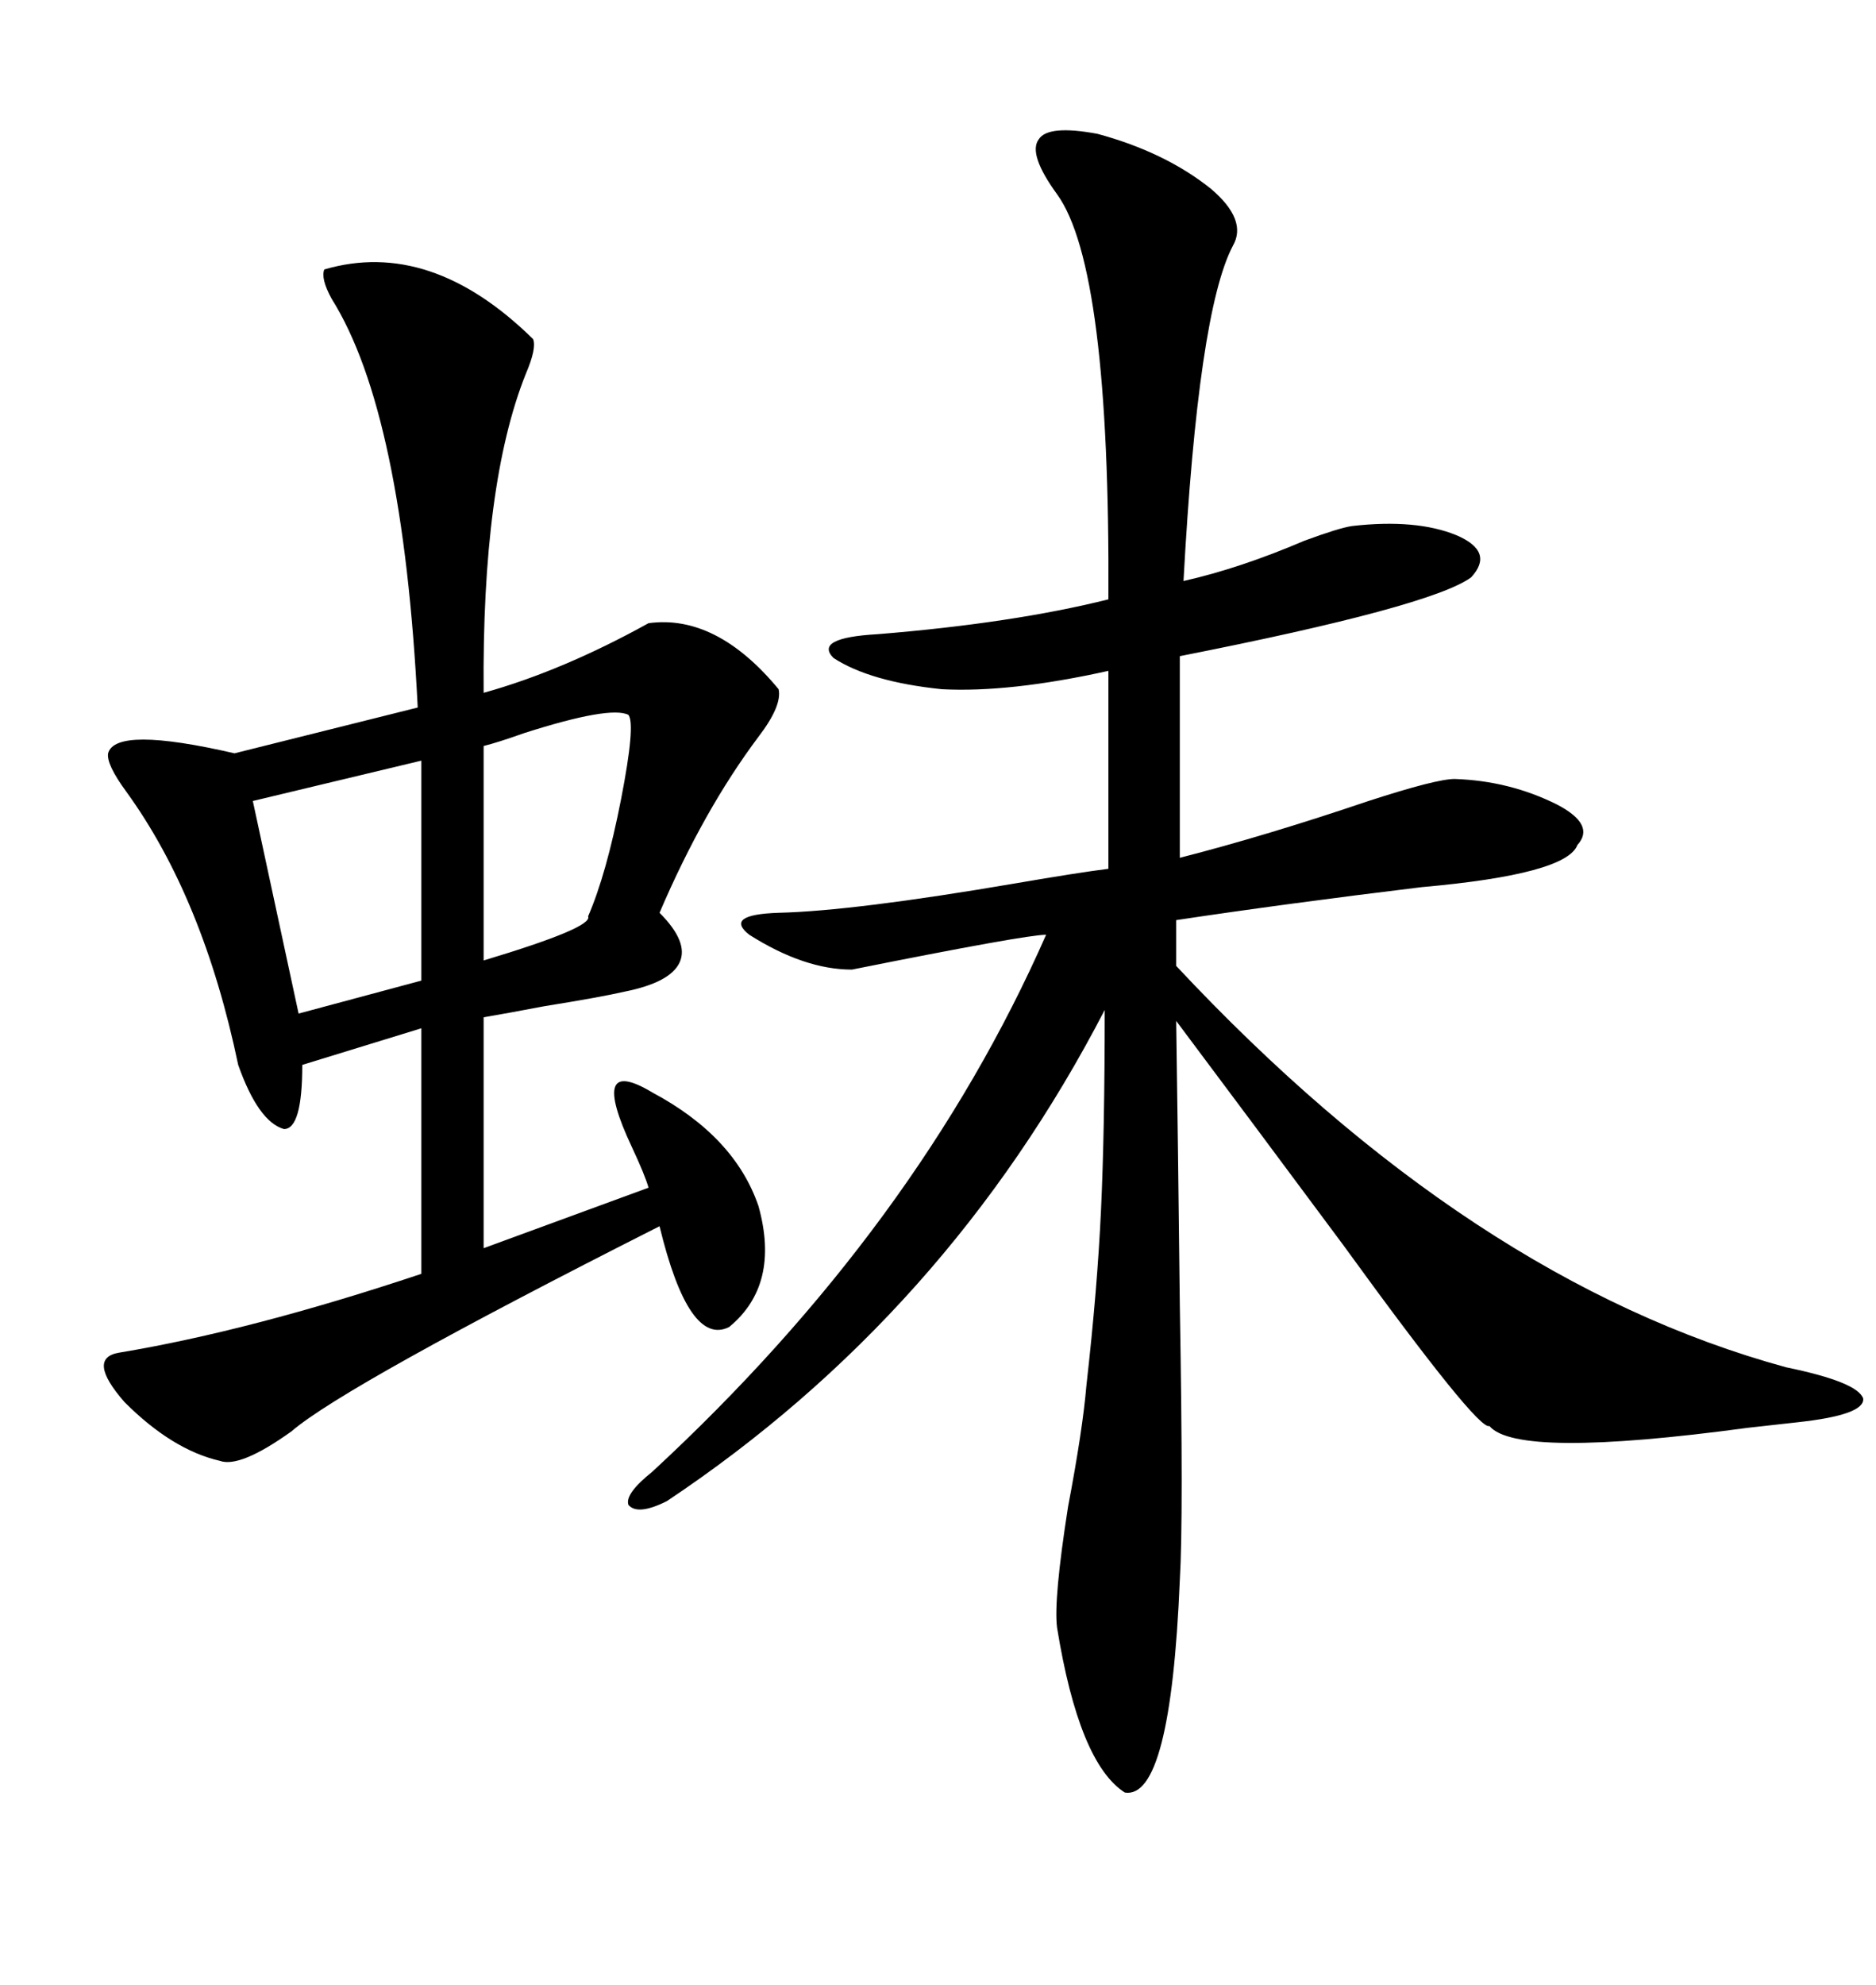 <svg xmlns="http://www.w3.org/2000/svg" xmlns:xlink="http://www.w3.org/1999/xlink" width="300" height="317.285"><path d="M175.49 21.39L175.49 21.39Q186.33 24.32 193.65 30.18L193.65 30.18Q199.51 35.16 197.17 39.26L197.17 39.26Q191.60 49.80 189.26 92.87L189.26 92.87Q198.34 90.82 208.59 86.43L208.59 86.43Q214.16 84.38 216.21 84.08L216.21 84.08Q226.46 82.91 232.91 85.55L232.91 85.55Q239.06 88.18 235.25 92.29L235.25 92.29Q228.81 96.97 188.67 104.88L188.67 104.88L188.67 137.11Q202.44 133.59 218.85 128.03L218.85 128.03Q229.69 124.51 232.62 124.51L232.62 124.51Q241.41 124.80 249.02 128.61L249.02 128.61Q255.18 131.84 252.25 135.06L252.25 135.06Q250.49 139.75 227.34 141.80L227.34 141.80Q205.66 144.43 188.09 147.07L188.09 147.07L188.09 154.39Q235.25 204.79 285.64 218.55L285.64 218.55Q297.07 220.90 297.95 223.54L297.95 223.54Q298.24 226.17 287.40 227.34L287.40 227.34Q284.77 227.64 279.49 228.22L279.49 228.22Q242.58 233.20 238.18 227.93L238.18 227.93Q236.43 228.81 214.75 198.93L214.75 198.93Q199.51 178.42 188.09 163.18L188.09 163.18Q188.38 182.81 188.67 208.59L188.67 208.59Q189.26 242.87 188.67 252.54L188.67 252.54Q187.21 287.70 179.88 286.52L179.88 286.52Q172.56 281.84 169.04 260.16L169.04 260.16Q168.46 255.76 170.80 240.82L170.80 240.82Q173.14 228.52 173.73 221.48L173.73 221.48Q175.49 205.96 176.07 193.36L176.07 193.36Q176.66 180.76 176.66 161.43L176.66 161.43Q151.46 210.06 106.64 239.94L106.64 239.94Q101.95 242.29 100.49 240.53L100.49 240.53Q99.90 238.77 104.30 235.25L104.30 235.25Q146.78 196.00 167.29 149.41L167.29 149.41Q164.06 149.41 136.23 154.98L136.23 154.98Q128.61 154.98 119.82 149.41L119.82 149.41Q115.72 146.19 124.51 145.90L124.51 145.90Q136.52 145.61 162.30 141.21L162.30 141.21Q172.56 139.45 177.25 138.87L177.25 138.87L177.25 107.23Q161.43 110.74 150.59 110.16L150.59 110.16Q139.16 108.98 133.30 105.18L133.30 105.18Q130.08 101.95 140.33 101.37L140.33 101.37Q162.01 99.61 177.25 95.80L177.25 95.80Q177.54 42.77 169.04 31.05L169.04 31.05Q164.36 24.61 166.11 22.27L166.11 22.27Q167.58 19.92 175.49 21.39ZM51.86 43.07L51.86 43.07Q68.85 38.09 85.25 54.20L85.25 54.20Q85.84 55.66 84.08 59.77L84.08 59.77Q77.05 77.34 77.34 110.74L77.34 110.74Q89.94 107.23 103.71 99.61L103.71 99.61Q114.55 98.14 124.51 110.16L124.51 110.16Q125.10 112.79 121.29 117.77L121.29 117.77Q112.50 129.49 105.47 145.90L105.47 145.90Q110.16 150.59 108.69 153.81L108.69 153.81Q107.23 157.03 99.90 158.50L99.90 158.50Q96.09 159.38 87.01 160.84L87.01 160.84Q80.86 162.01 77.34 162.60L77.34 162.60L77.34 199.51L103.71 189.84Q103.13 187.79 101.07 183.40L101.07 183.40Q94.04 168.46 104.30 174.61L104.30 174.61Q117.48 181.64 121.29 192.77L121.29 192.77Q124.80 205.37 116.60 212.11L116.60 212.11Q110.16 215.33 105.47 196.00L105.47 196.00Q55.08 221.48 46.58 228.81L46.58 228.81Q38.38 234.67 35.16 233.50L35.16 233.50Q27.54 231.74 19.92 224.12L19.92 224.12Q13.77 217.09 19.04 216.21L19.04 216.21Q40.14 212.70 67.38 203.61L67.38 203.61L67.38 164.36L48.34 170.21Q48.34 180.47 45.41 180.47L45.41 180.47Q41.31 179.30 38.09 170.21L38.09 170.21Q32.52 143.55 20.21 126.56L20.21 126.56Q16.99 122.17 17.29 120.41L17.29 120.41Q18.46 116.02 37.50 120.41L37.50 120.41L66.80 113.09Q64.45 65.92 53.03 47.75L53.03 47.75Q51.27 44.53 51.86 43.07ZM67.38 156.74L67.38 121.58L40.43 128.03L47.75 162.01L67.38 156.74ZM100.49 114.26L100.49 114.26Q97.56 112.79 83.79 117.19L83.79 117.19Q79.69 118.65 77.34 119.24L77.34 119.24L77.34 153.52Q94.92 148.24 94.04 146.48L94.04 146.48Q96.97 139.75 99.32 127.73L99.32 127.73Q101.66 115.72 100.49 114.26Z"/></svg>